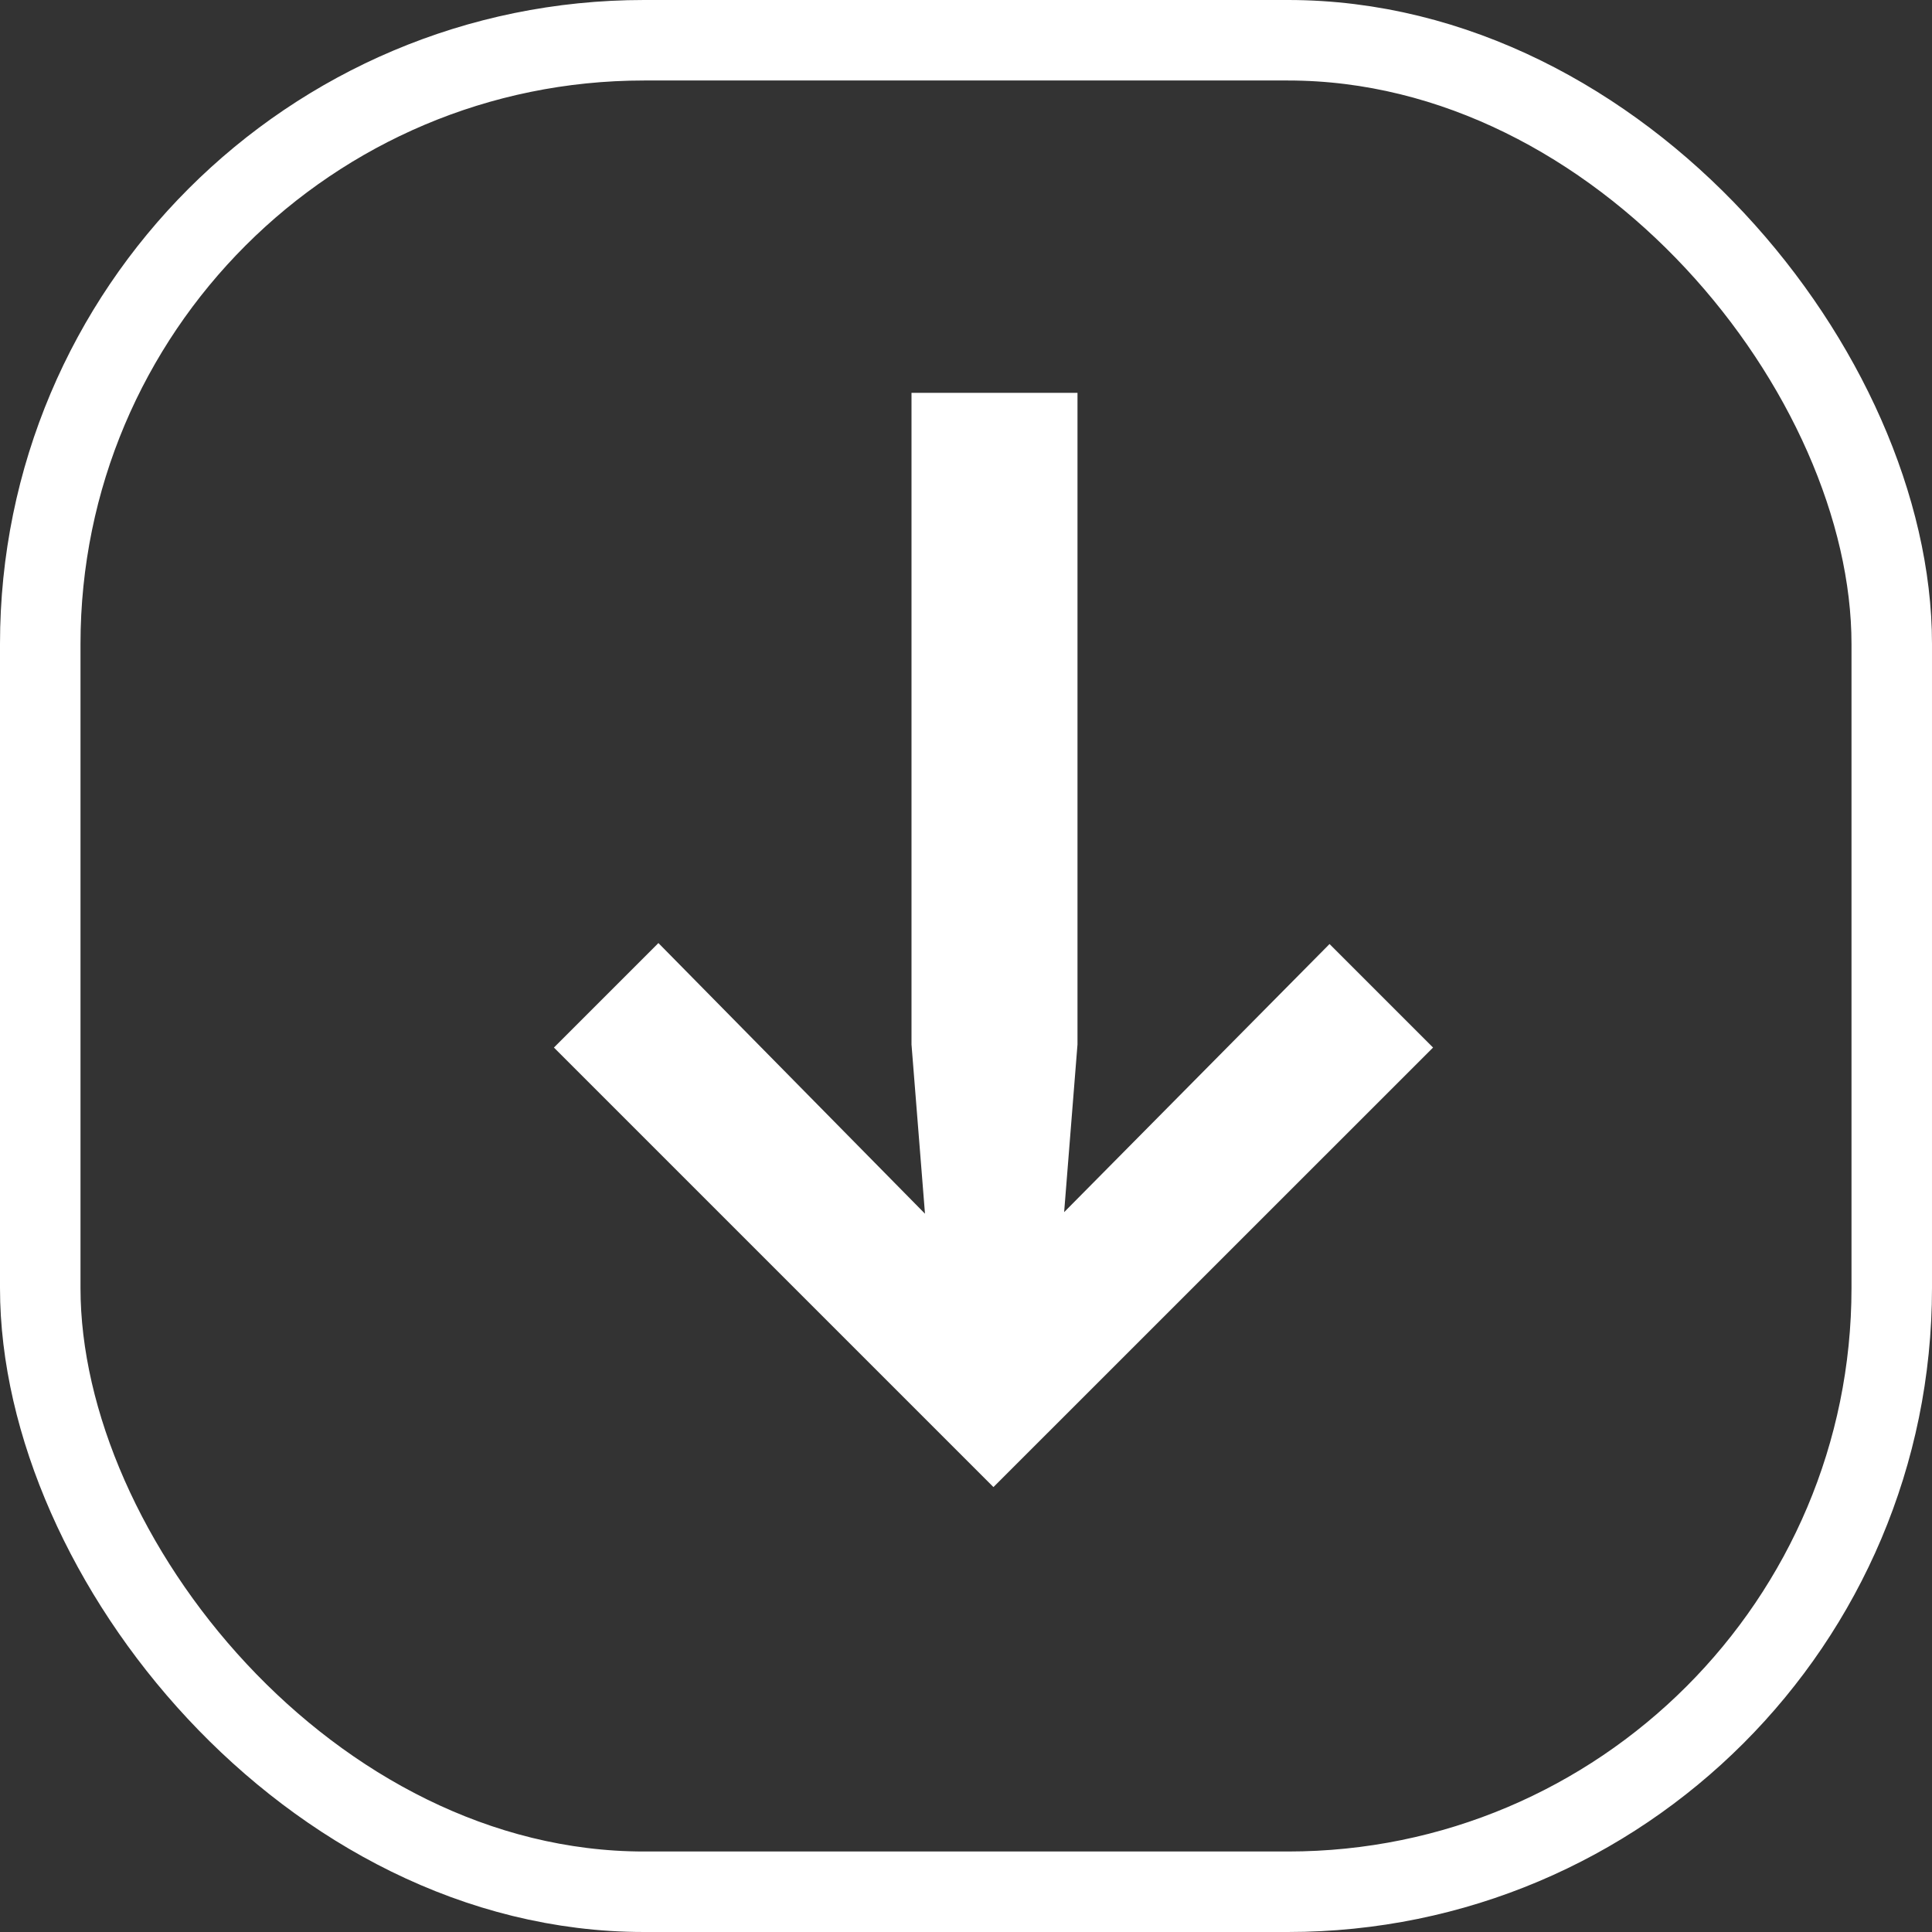<svg width="24" height="24" viewBox="0 0 24 24" fill="none" xmlns="http://www.w3.org/2000/svg">
    <rect x="0" y="0" width="24" height="24" fill="#333333" stroke="none"/>
    <rect x="0.5" y="0.5" width="23" height="23" rx="7.5" stroke="white"/>
    <path d="M13.385 4.88L13.385 12.975L13.092 16.653L11.616 16.653L11.323 12.975L11.323 4.88L13.385 4.88ZM16.516 11.727L17.802 13.013L12.341 18.473L6.881 13.013L8.179 11.715L13.143 16.755L11.539 16.755L16.516 11.727Z" fill="white"/>
</svg>
